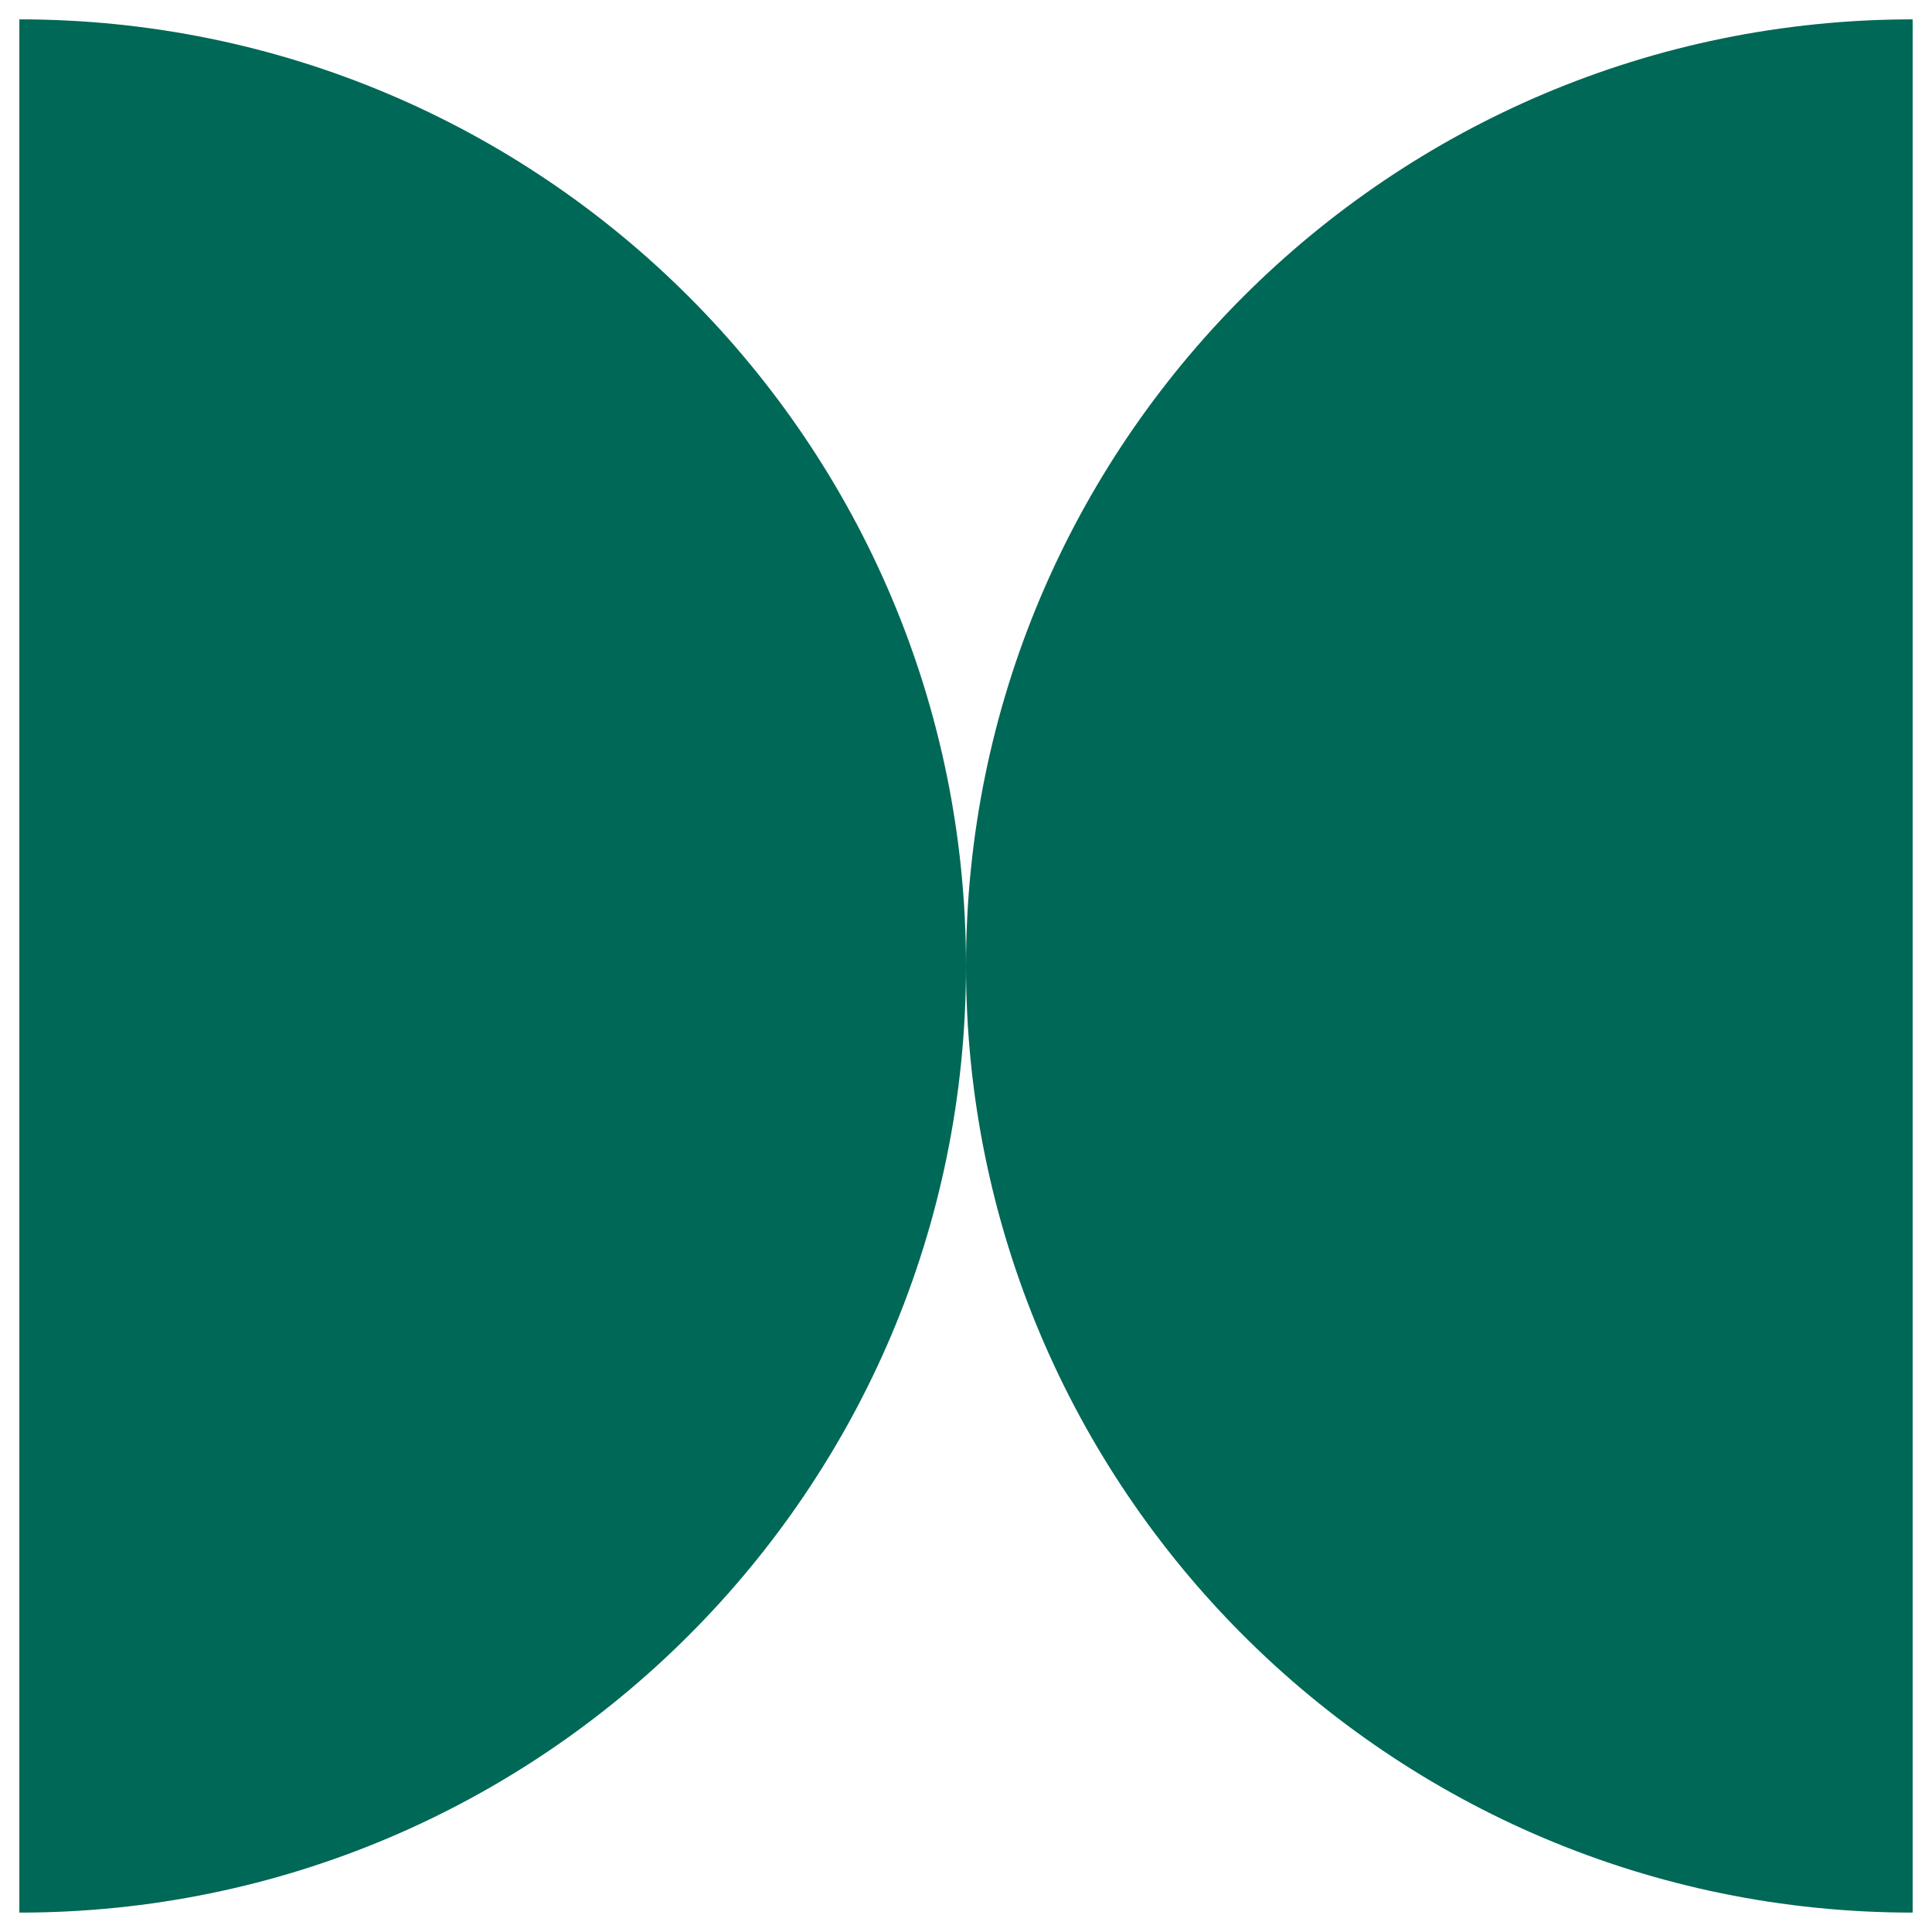 <?xml version="1.0" encoding="utf-8"?>
<!-- Generator: Adobe Illustrator 25.2.3, SVG Export Plug-In . SVG Version: 6.00 Build 0)  -->
<svg version="1.1" id="Livello_1" xmlns="http://www.w3.org/2000/svg" xmlns:xlink="http://www.w3.org/1999/xlink" x="0px" y="0px"
	 viewBox="0 0 500 500" style="enable-background:new 0 0 500 500;" xml:space="preserve">
<style type="text/css">
	.st0{fill:#006857;}
</style>
<g id="FINANZA_ORDINARI">
	<g>
		<path class="st0" d="M5.01,5.01v489.97C140.32,494.99,250,385.3,250,250C250,114.7,140.32,5.01,5.01,5.01z"/>
		<path class="st0" d="M250,250c0,135.3,109.69,244.98,244.99,244.98V250V5.01C359.69,5.01,250,114.7,250,250z"/>
	</g>
</g>
</svg>
